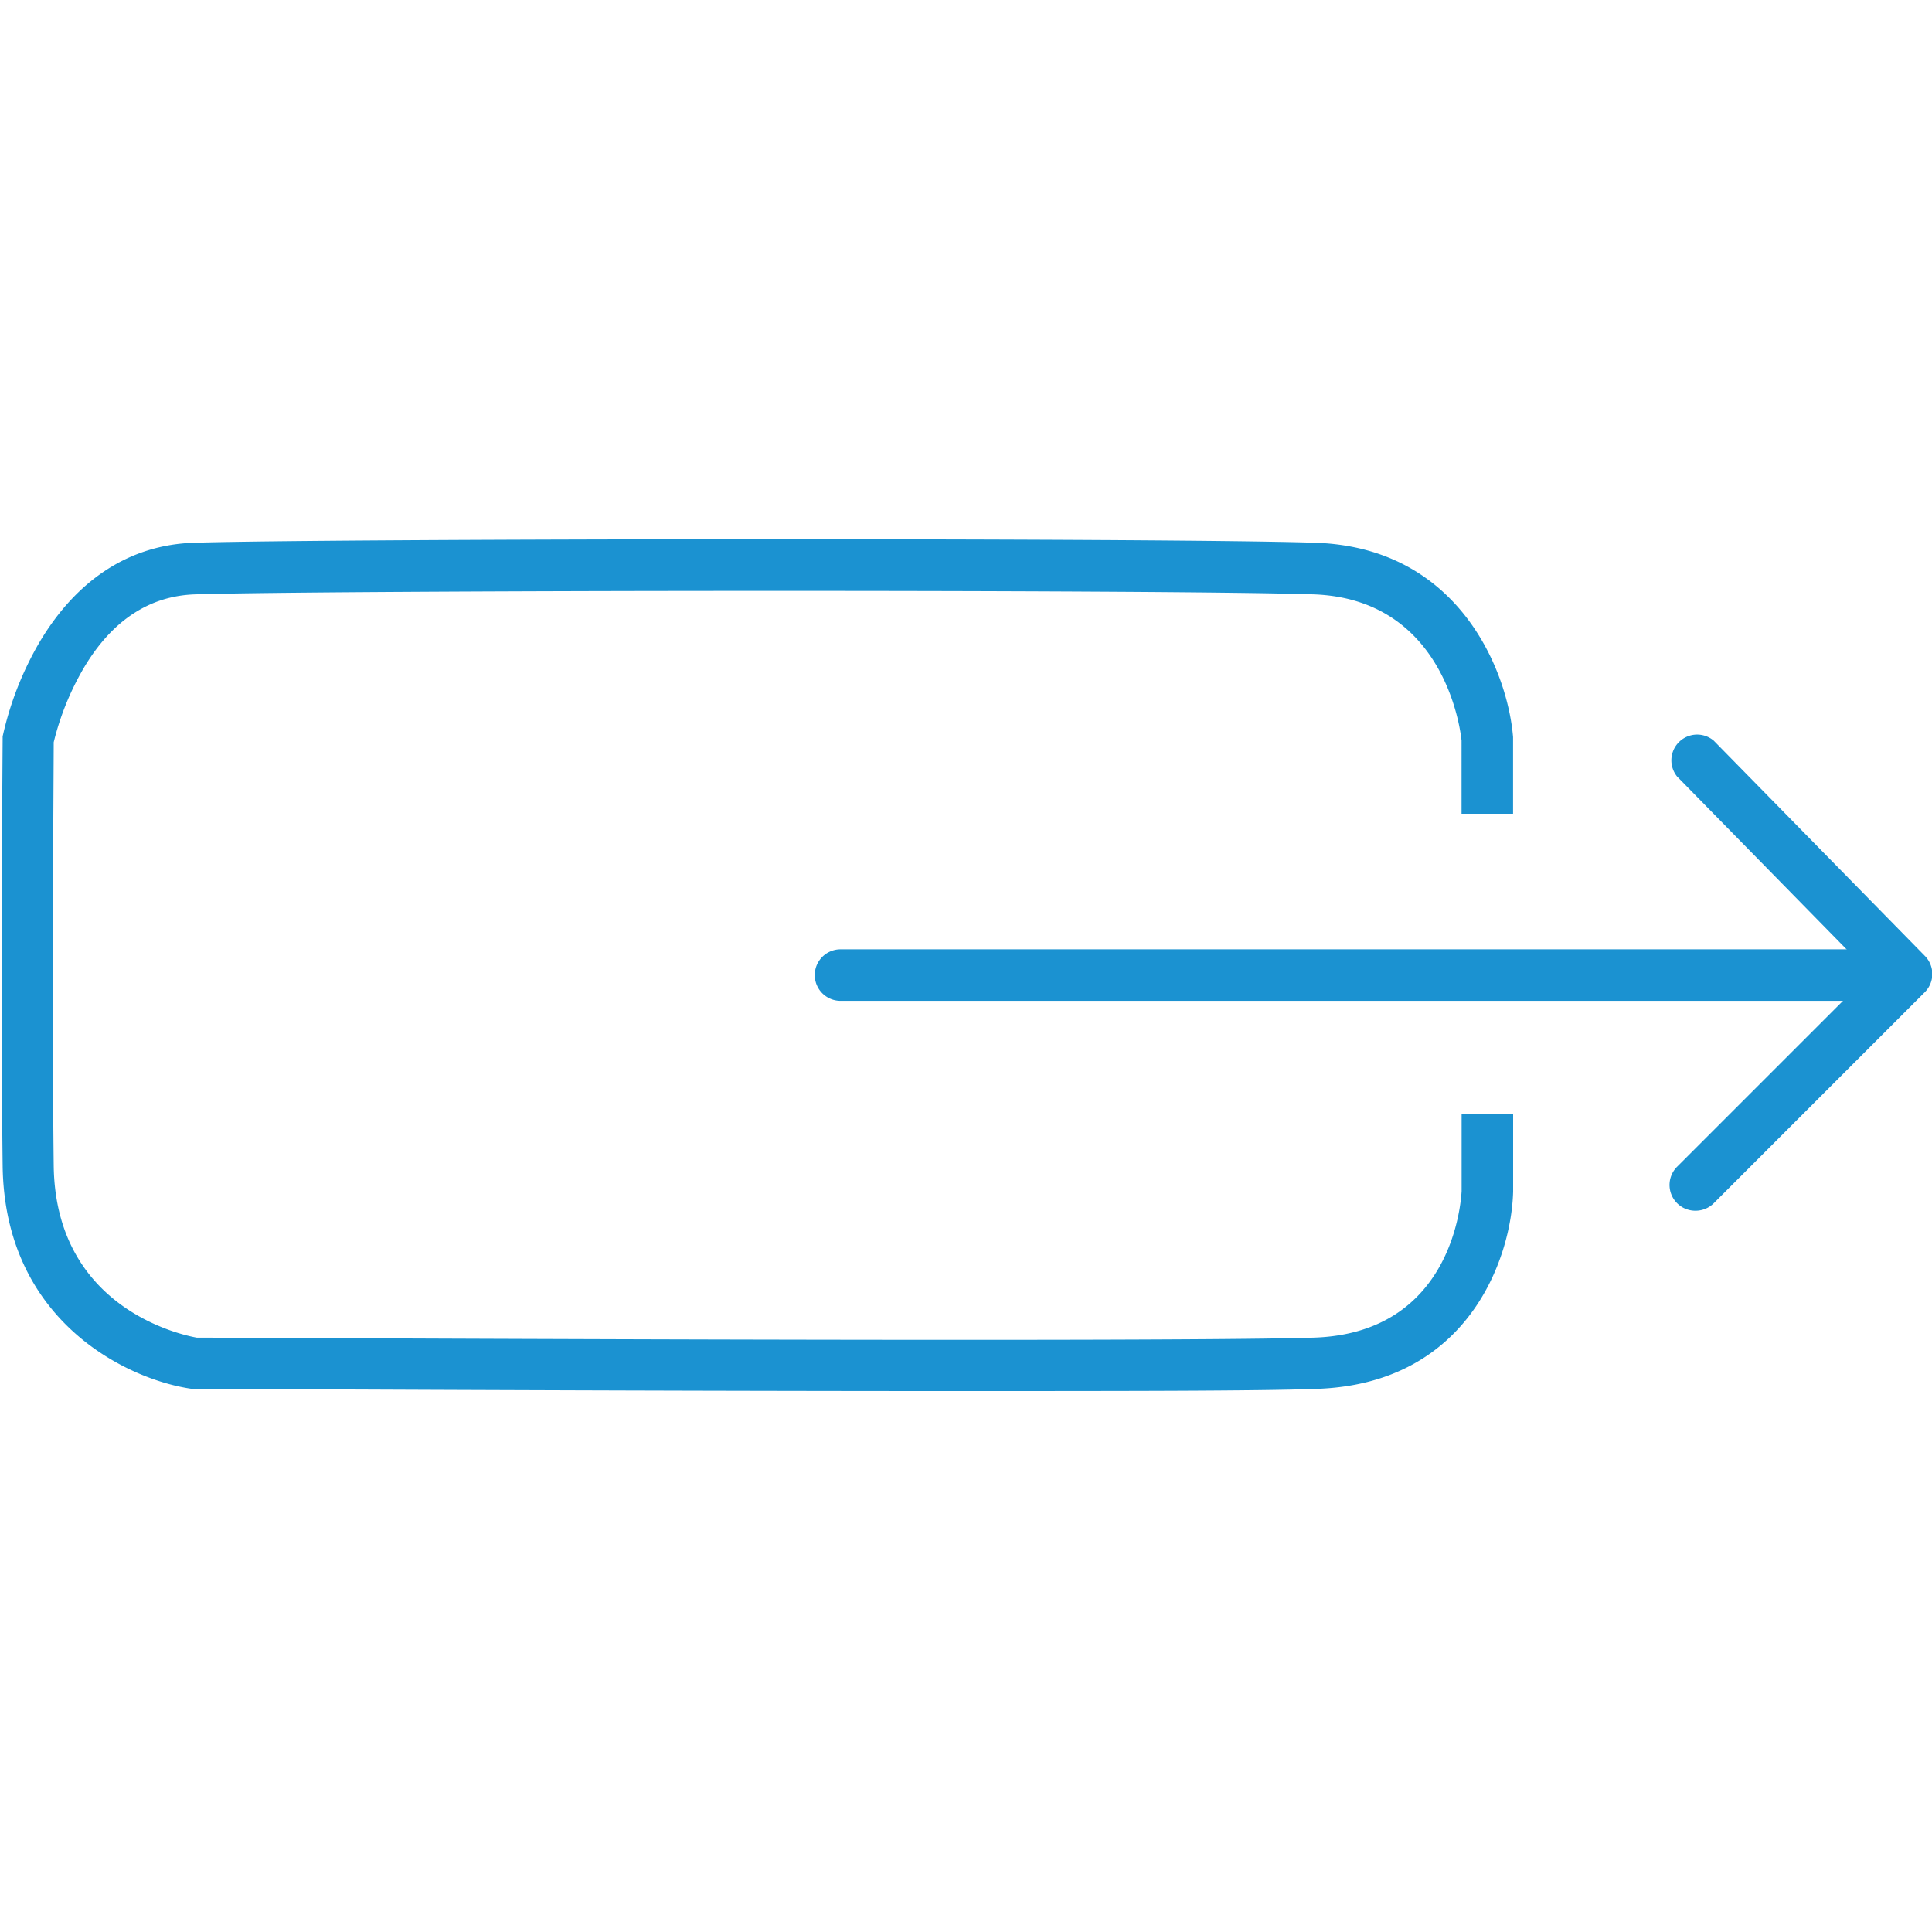 <?xml version="1.0" encoding="UTF-8"?>
<svg preserveAspectRatio="xMidYMid slice" width="320px" height="320px" xmlns="http://www.w3.org/2000/svg" id="Livello_1" data-name="Livello 1" viewBox="0 0 300 300">
  <defs>
    <style>.cls-1{fill:#1b92d1;}</style>
  </defs>
  <g id="Group_1540" data-name="Group 1540">
    <g id="sign-out-icon">
      <path class="cls-1" d="M263.25,188a4,4,0,0,1-2.83-6.83l30-30-30-30.59A4,4,0,0,1,266.1,115l32.79,33.43a4,4,0,0,1,0,5.63l-32.78,32.78A4,4,0,0,1,263.25,188Z"></path>
      <path class="cls-1" d="M293.3,155.41H130.52a4,4,0,0,1,0-8H293.3a4,4,0,0,1,0,8Z"></path>
    </g>
    <path class="cls-1" d="M147.44,216c-51.15,0-116.2-.35-117.18-.35l-.55,0C19.7,214.2.7,205.1.41,181c-.32-26.73,0-65.89,0-66.28v-.38L.49,114A50.61,50.61,0,0,1,6.13,99.73c5.81-9.8,14.12-15.15,24-15.45,21.05-.66,149.81-.79,174.12,0,22.4.72,29.87,20.06,30.7,30.18v11.9h-8V115c-.21-2-2.8-22-23-22.71-24.24-.78-152.62-.65-173.61,0-7.08.22-12.9,4-17.29,11.36a43,43,0,0,0-4.71,11.61c0,4.31-.3,40.55,0,65.71.26,22.08,19.65,26.28,22.21,26.74,7.7,0,148.17.77,173.41,0,21.72-.67,22.91-21.34,23-22.75V173h8v12c-.26,10.36-7,30-30.71,30.67C195.57,216,173.27,216,147.44,216Z"></path>
  </g>
</svg>
